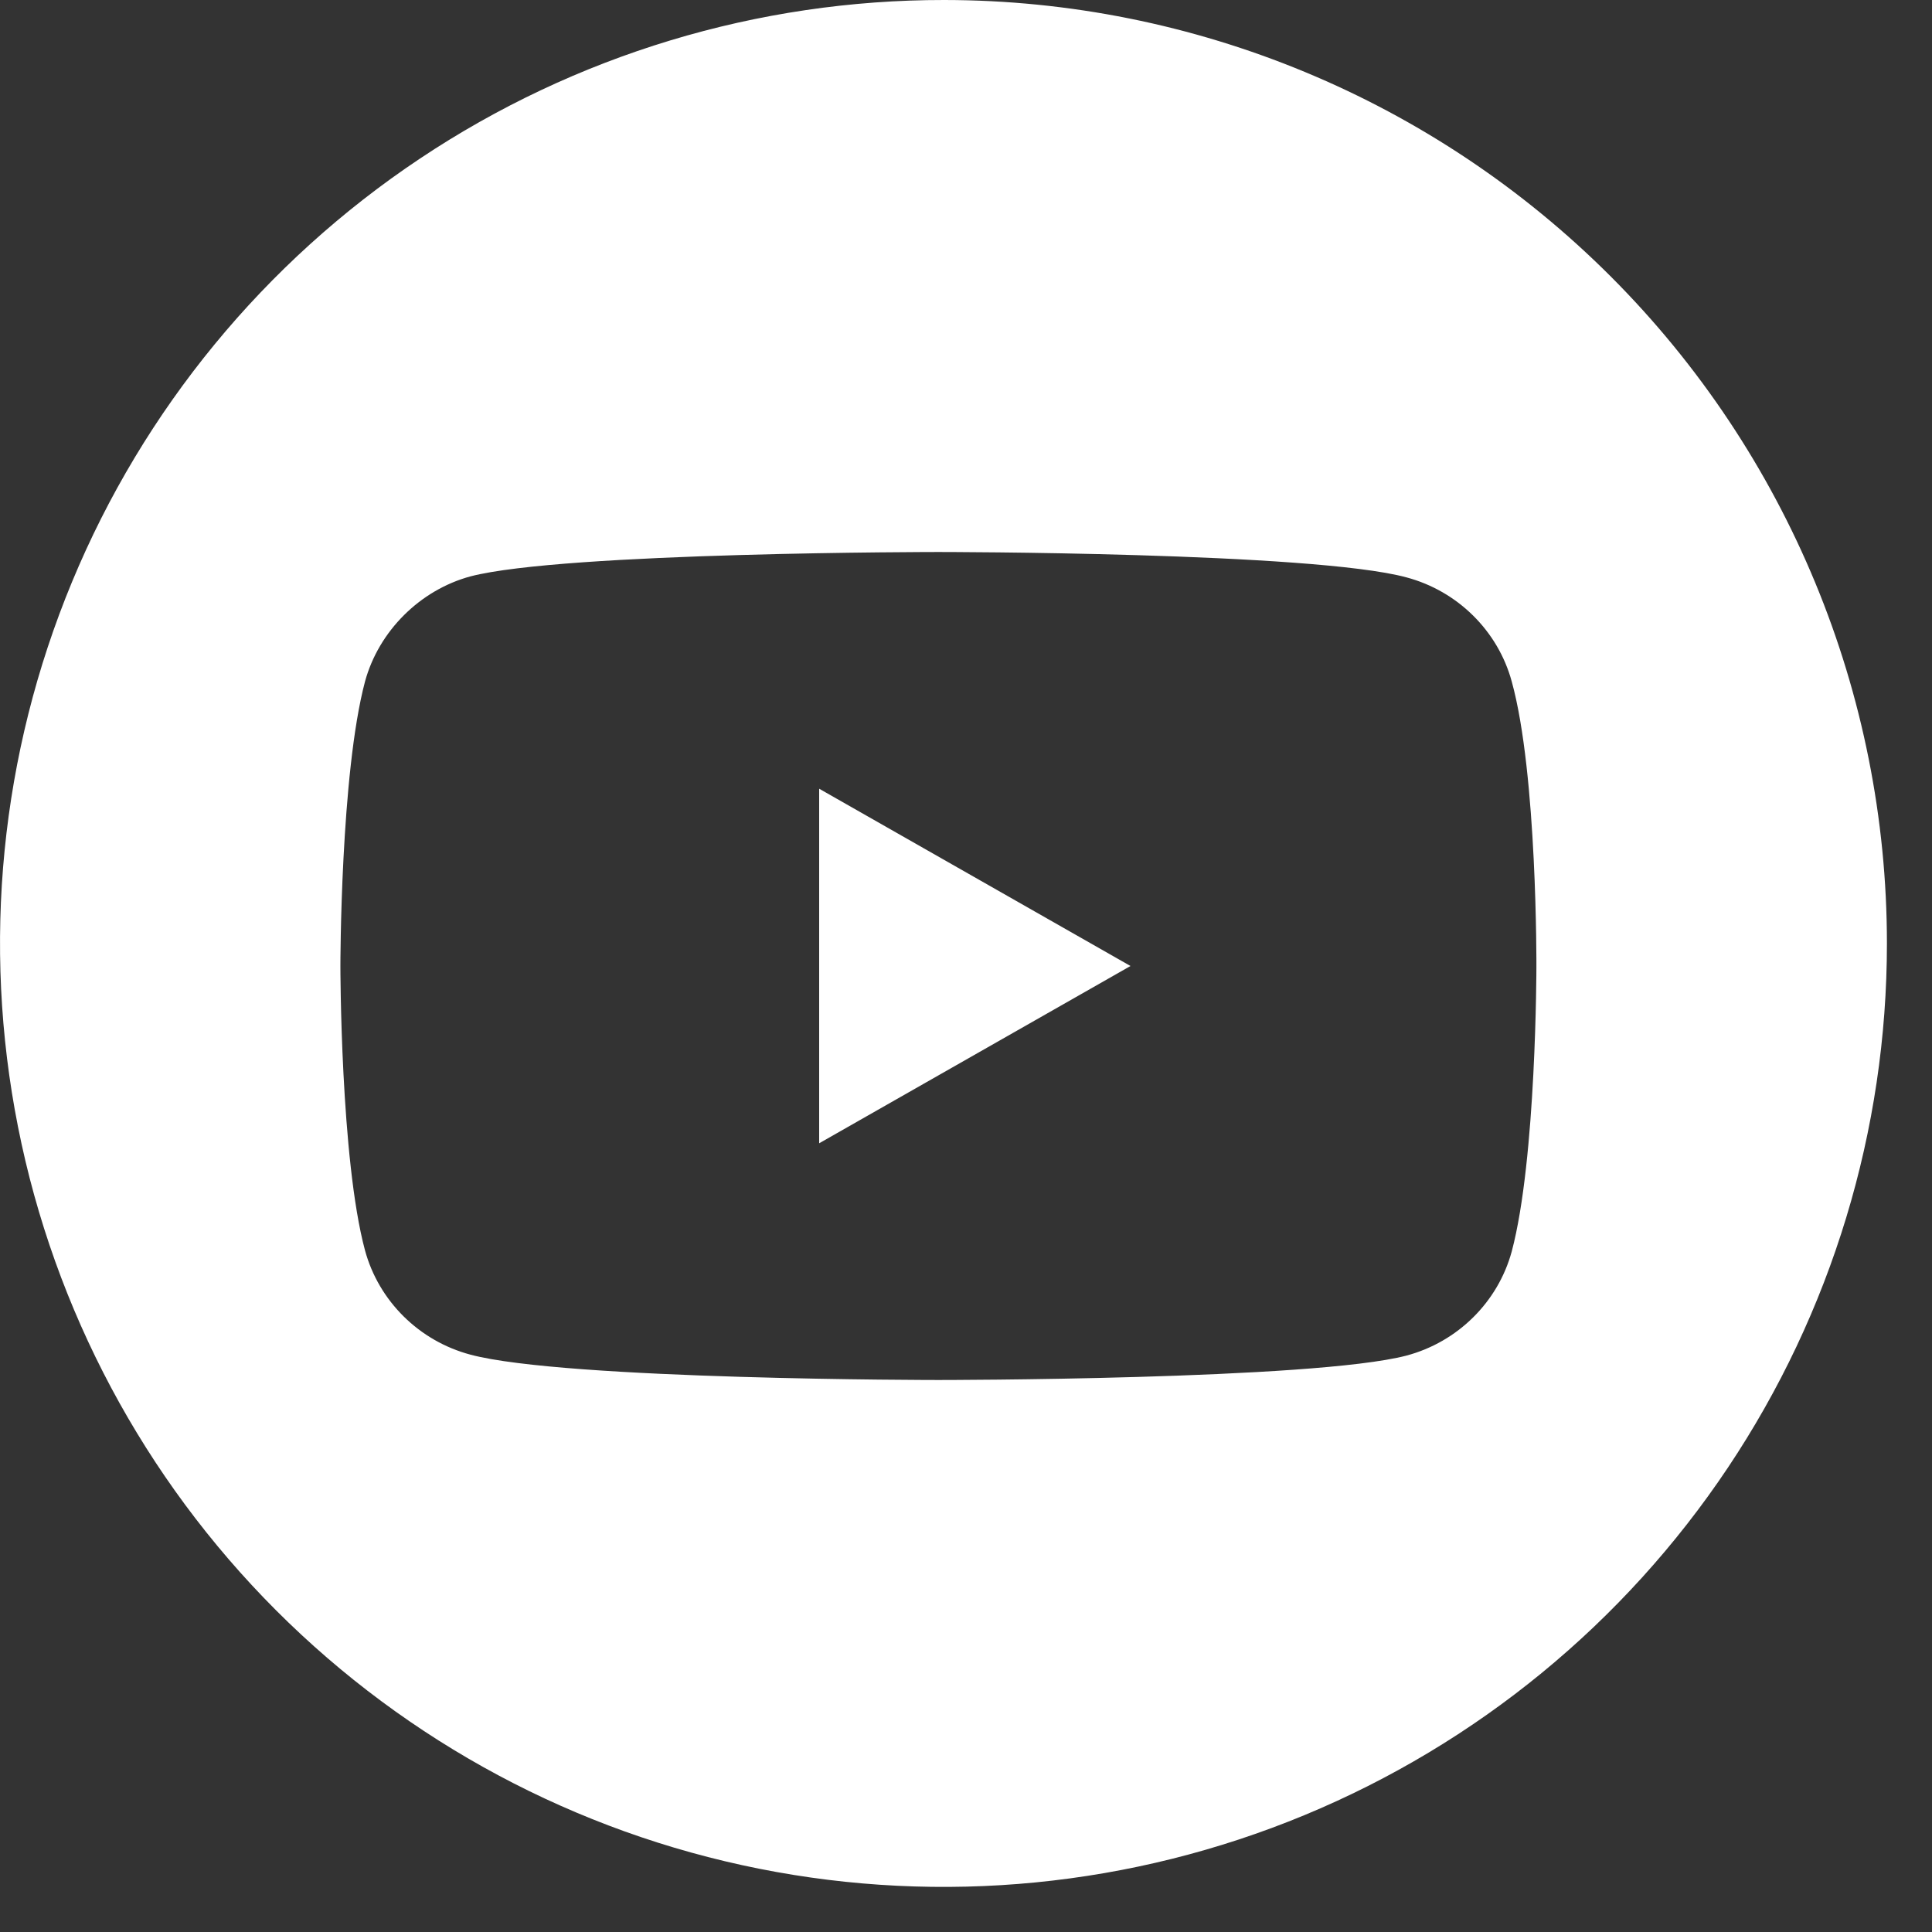 <svg width="42" height="42" viewBox="0 0 42 42" fill="none" xmlns="http://www.w3.org/2000/svg">
<rect x="0" y="0" width="42" height="42" fill="#333333" stroke="none"/>
<g clip-path="url(#clip0)">
<path fill-rule="evenodd" clip-rule="evenodd" d="M9.13 3.447C12.505 1.196 16.473 -0.004 20.53 9.75583e-06C25.966 0.005 31.178 2.169 35.02 6.014C38.862 9.86 41.02 15.074 41.02 20.51C41.02 24.567 39.817 28.534 37.562 31.907C35.307 35.28 32.103 37.909 28.354 39.461C24.605 41.013 20.48 41.417 16.501 40.624C12.522 39.831 8.868 37.876 6 35.006C3.133 32.135 1.181 28.479 0.392 24.499C-0.397 20.519 0.012 16.395 1.567 12.647C3.122 8.9 5.754 5.698 9.13 3.447ZM32.864 14.816C32.565 13.715 31.686 12.847 30.573 12.551C28.538 12 20.4 12 20.4 12C20.4 12 12.261 12 10.227 12.53C9.135 12.826 8.235 13.715 7.935 14.816C7.4 16.828 7.4 21 7.4 21C7.4 21 7.4 25.193 7.935 27.183C8.235 28.285 9.113 29.153 10.227 29.449C12.283 30 20.4 30 20.4 30C20.4 30 28.538 30 30.573 29.47C31.687 29.174 32.565 28.306 32.864 27.205C33.4 25.193 33.4 21.021 33.4 21.021C33.4 21.021 33.421 16.828 32.864 14.816ZM17.808 24.854L24.576 21L17.808 17.146V24.854Z" fill="white"/>
</g>
<defs>
<clipPath id="clip0">
<rect width="41.03" height="41.03" fill="white"/>
</clipPath>
</defs>
</svg>
